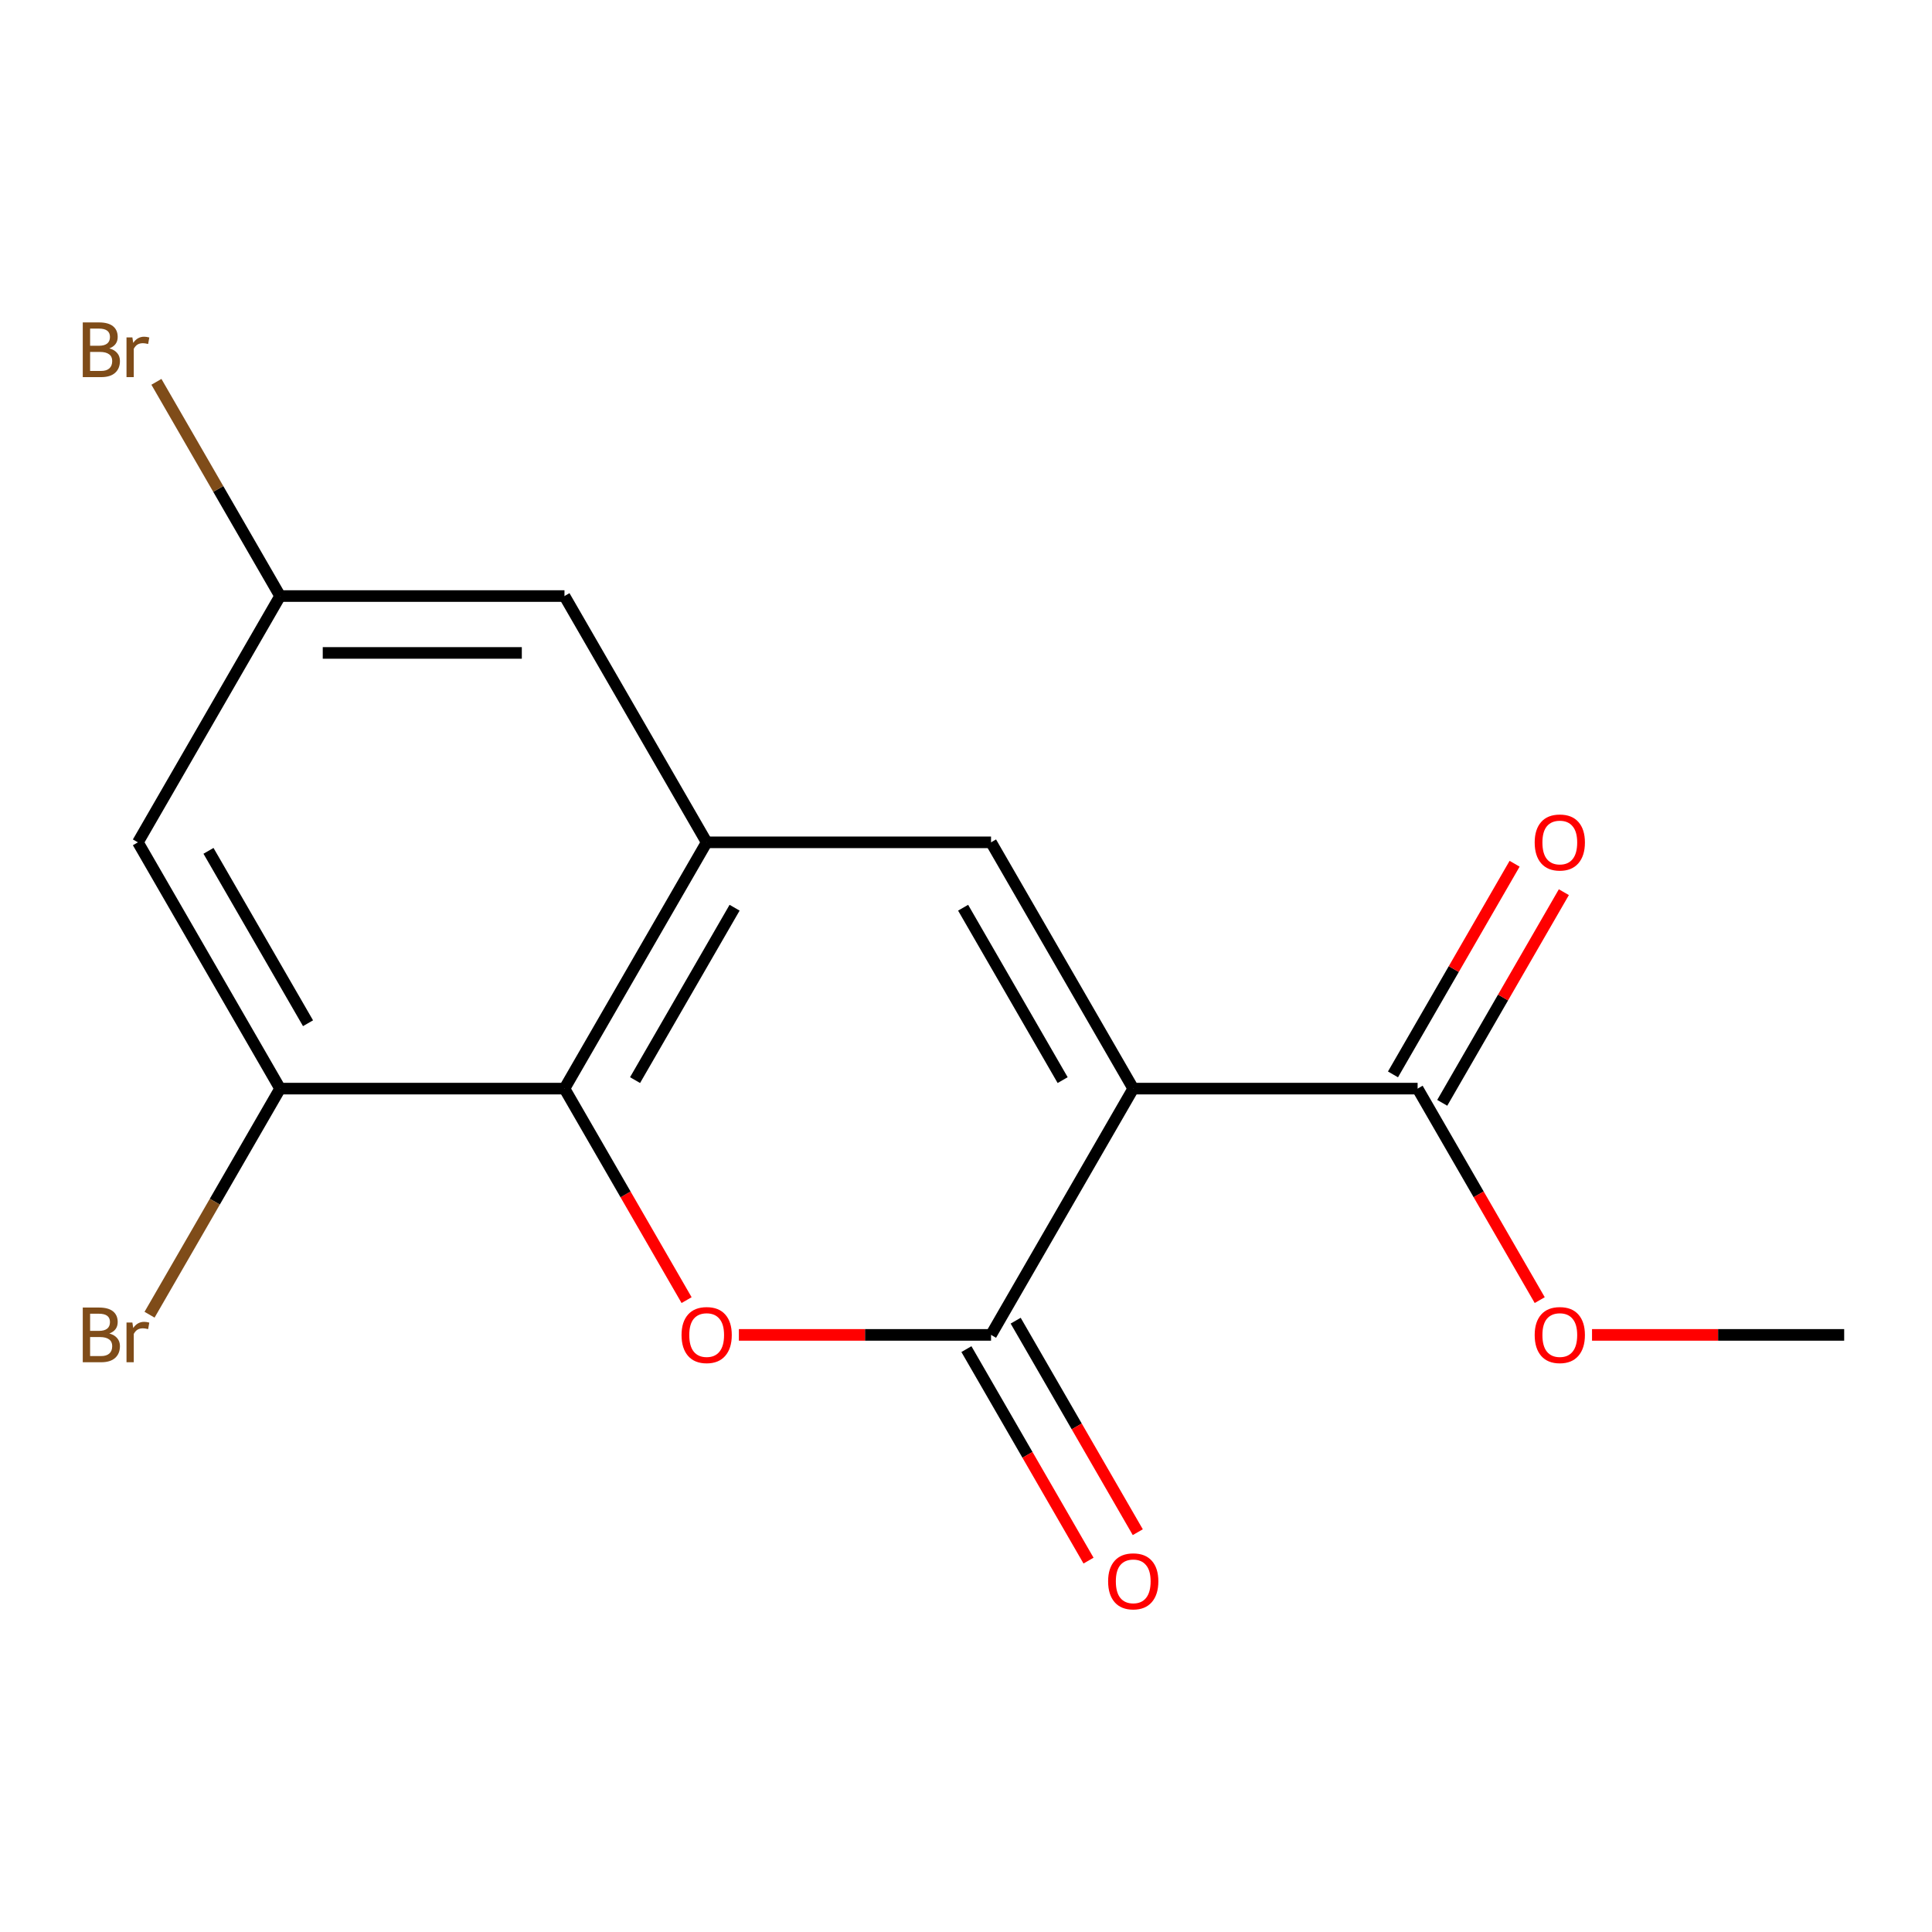 <?xml version='1.0' encoding='iso-8859-1'?>
<svg version='1.1' baseProfile='full'
              xmlns='http://www.w3.org/2000/svg'
                      xmlns:rdkit='http://www.rdkit.org/xml'
                      xmlns:xlink='http://www.w3.org/1999/xlink'
                  xml:space='preserve'
width='1000px' height='1000px' viewBox='0 0 1000 1000'>
<!-- END OF HEADER -->
<rect style='opacity:1.0;fill:#FFFFFF;stroke:none' width='1000' height='1000' x='0' y='0'> </rect>
<path class='bond-0' d='M 586.56,563.465 L 512.962,690.939' style='fill:none;fill-rule:evenodd;stroke:#000000;stroke-width:6px;stroke-linecap:butt;stroke-linejoin:miter;stroke-opacity:1' />
<path class='bond-2' d='M 586.56,563.465 L 512.962,435.99' style='fill:none;fill-rule:evenodd;stroke:#000000;stroke-width:6px;stroke-linecap:butt;stroke-linejoin:miter;stroke-opacity:1' />
<path class='bond-2' d='M 550.025,559.063 L 498.507,469.831' style='fill:none;fill-rule:evenodd;stroke:#000000;stroke-width:6px;stroke-linecap:butt;stroke-linejoin:miter;stroke-opacity:1' />
<path class='bond-5' d='M 586.56,563.465 L 733.754,563.465' style='fill:none;fill-rule:evenodd;stroke:#000000;stroke-width:6px;stroke-linecap:butt;stroke-linejoin:miter;stroke-opacity:1' />
<path class='bond-1' d='M 512.962,690.939 L 447.705,690.939' style='fill:none;fill-rule:evenodd;stroke:#000000;stroke-width:6px;stroke-linecap:butt;stroke-linejoin:miter;stroke-opacity:1' />
<path class='bond-1' d='M 447.705,690.939 L 382.448,690.939' style='fill:none;fill-rule:evenodd;stroke:#FF0000;stroke-width:6px;stroke-linecap:butt;stroke-linejoin:miter;stroke-opacity:1' />
<path class='bond-9' d='M 500.215,698.298 L 531.818,753.035' style='fill:none;fill-rule:evenodd;stroke:#000000;stroke-width:6px;stroke-linecap:butt;stroke-linejoin:miter;stroke-opacity:1' />
<path class='bond-9' d='M 531.818,753.035 L 563.42,807.772' style='fill:none;fill-rule:evenodd;stroke:#FF0000;stroke-width:6px;stroke-linecap:butt;stroke-linejoin:miter;stroke-opacity:1' />
<path class='bond-9' d='M 525.71,683.579 L 557.312,738.316' style='fill:none;fill-rule:evenodd;stroke:#000000;stroke-width:6px;stroke-linecap:butt;stroke-linejoin:miter;stroke-opacity:1' />
<path class='bond-9' d='M 557.312,738.316 L 588.915,793.053' style='fill:none;fill-rule:evenodd;stroke:#FF0000;stroke-width:6px;stroke-linecap:butt;stroke-linejoin:miter;stroke-opacity:1' />
<path class='bond-16' d='M 355.376,672.939 L 323.773,618.202' style='fill:none;fill-rule:evenodd;stroke:#FF0000;stroke-width:6px;stroke-linecap:butt;stroke-linejoin:miter;stroke-opacity:1' />
<path class='bond-16' d='M 323.773,618.202 L 292.171,563.465' style='fill:none;fill-rule:evenodd;stroke:#000000;stroke-width:6px;stroke-linecap:butt;stroke-linejoin:miter;stroke-opacity:1' />
<path class='bond-3' d='M 512.962,435.99 L 365.768,435.99' style='fill:none;fill-rule:evenodd;stroke:#000000;stroke-width:6px;stroke-linecap:butt;stroke-linejoin:miter;stroke-opacity:1' />
<path class='bond-4' d='M 365.768,435.99 L 292.171,563.465' style='fill:none;fill-rule:evenodd;stroke:#000000;stroke-width:6px;stroke-linecap:butt;stroke-linejoin:miter;stroke-opacity:1' />
<path class='bond-4' d='M 380.223,469.831 L 328.705,559.063' style='fill:none;fill-rule:evenodd;stroke:#000000;stroke-width:6px;stroke-linecap:butt;stroke-linejoin:miter;stroke-opacity:1' />
<path class='bond-8' d='M 365.768,435.99 L 292.171,308.516' style='fill:none;fill-rule:evenodd;stroke:#000000;stroke-width:6px;stroke-linecap:butt;stroke-linejoin:miter;stroke-opacity:1' />
<path class='bond-6' d='M 292.171,563.465 L 144.977,563.465' style='fill:none;fill-rule:evenodd;stroke:#000000;stroke-width:6px;stroke-linecap:butt;stroke-linejoin:miter;stroke-opacity:1' />
<path class='bond-11' d='M 746.501,570.824 L 777.977,516.307' style='fill:none;fill-rule:evenodd;stroke:#000000;stroke-width:6px;stroke-linecap:butt;stroke-linejoin:miter;stroke-opacity:1' />
<path class='bond-11' d='M 777.977,516.307 L 809.452,461.79' style='fill:none;fill-rule:evenodd;stroke:#FF0000;stroke-width:6px;stroke-linecap:butt;stroke-linejoin:miter;stroke-opacity:1' />
<path class='bond-11' d='M 721.007,556.105 L 752.482,501.588' style='fill:none;fill-rule:evenodd;stroke:#000000;stroke-width:6px;stroke-linecap:butt;stroke-linejoin:miter;stroke-opacity:1' />
<path class='bond-11' d='M 752.482,501.588 L 783.957,447.071' style='fill:none;fill-rule:evenodd;stroke:#FF0000;stroke-width:6px;stroke-linecap:butt;stroke-linejoin:miter;stroke-opacity:1' />
<path class='bond-13' d='M 733.754,563.465 L 765.356,618.202' style='fill:none;fill-rule:evenodd;stroke:#000000;stroke-width:6px;stroke-linecap:butt;stroke-linejoin:miter;stroke-opacity:1' />
<path class='bond-13' d='M 765.356,618.202 L 796.959,672.939' style='fill:none;fill-rule:evenodd;stroke:#FF0000;stroke-width:6px;stroke-linecap:butt;stroke-linejoin:miter;stroke-opacity:1' />
<path class='bond-12' d='M 144.977,563.465 L 111.192,621.982' style='fill:none;fill-rule:evenodd;stroke:#000000;stroke-width:6px;stroke-linecap:butt;stroke-linejoin:miter;stroke-opacity:1' />
<path class='bond-12' d='M 111.192,621.982 L 77.407,680.499' style='fill:none;fill-rule:evenodd;stroke:#7F4C19;stroke-width:6px;stroke-linecap:butt;stroke-linejoin:miter;stroke-opacity:1' />
<path class='bond-17' d='M 144.977,563.465 L 71.379,435.99' style='fill:none;fill-rule:evenodd;stroke:#000000;stroke-width:6px;stroke-linecap:butt;stroke-linejoin:miter;stroke-opacity:1' />
<path class='bond-17' d='M 159.432,529.624 L 107.914,440.392' style='fill:none;fill-rule:evenodd;stroke:#000000;stroke-width:6px;stroke-linecap:butt;stroke-linejoin:miter;stroke-opacity:1' />
<path class='bond-7' d='M 71.379,435.99 L 144.977,308.516' style='fill:none;fill-rule:evenodd;stroke:#000000;stroke-width:6px;stroke-linecap:butt;stroke-linejoin:miter;stroke-opacity:1' />
<path class='bond-10' d='M 292.171,308.516 L 144.977,308.516' style='fill:none;fill-rule:evenodd;stroke:#000000;stroke-width:6px;stroke-linecap:butt;stroke-linejoin:miter;stroke-opacity:1' />
<path class='bond-10' d='M 270.092,337.955 L 167.056,337.955' style='fill:none;fill-rule:evenodd;stroke:#000000;stroke-width:6px;stroke-linecap:butt;stroke-linejoin:miter;stroke-opacity:1' />
<path class='bond-14' d='M 144.977,308.516 L 112.968,253.076' style='fill:none;fill-rule:evenodd;stroke:#000000;stroke-width:6px;stroke-linecap:butt;stroke-linejoin:miter;stroke-opacity:1' />
<path class='bond-14' d='M 112.968,253.076 L 80.959,197.635' style='fill:none;fill-rule:evenodd;stroke:#7F4C19;stroke-width:6px;stroke-linecap:butt;stroke-linejoin:miter;stroke-opacity:1' />
<path class='bond-15' d='M 824.031,690.939 L 889.288,690.939' style='fill:none;fill-rule:evenodd;stroke:#FF0000;stroke-width:6px;stroke-linecap:butt;stroke-linejoin:miter;stroke-opacity:1' />
<path class='bond-15' d='M 889.288,690.939 L 954.545,690.939' style='fill:none;fill-rule:evenodd;stroke:#000000;stroke-width:6px;stroke-linecap:butt;stroke-linejoin:miter;stroke-opacity:1' />
<path  class='atom-2' d='M 352.768 691.019
Q 352.768 684.219, 356.128 680.419
Q 359.488 676.619, 365.768 676.619
Q 372.048 676.619, 375.408 680.419
Q 378.768 684.219, 378.768 691.019
Q 378.768 697.899, 375.368 701.819
Q 371.968 705.699, 365.768 705.699
Q 359.528 705.699, 356.128 701.819
Q 352.768 697.939, 352.768 691.019
M 365.768 702.499
Q 370.088 702.499, 372.408 699.619
Q 374.768 696.699, 374.768 691.019
Q 374.768 685.459, 372.408 682.659
Q 370.088 679.819, 365.768 679.819
Q 361.448 679.819, 359.088 682.619
Q 356.768 685.419, 356.768 691.019
Q 356.768 696.739, 359.088 699.619
Q 361.448 702.499, 365.768 702.499
' fill='#FF0000'/>
<path  class='atom-10' d='M 573.56 818.493
Q 573.56 811.693, 576.92 807.893
Q 580.28 804.093, 586.56 804.093
Q 592.84 804.093, 596.2 807.893
Q 599.56 811.693, 599.56 818.493
Q 599.56 825.373, 596.16 829.293
Q 592.76 833.173, 586.56 833.173
Q 580.32 833.173, 576.92 829.293
Q 573.56 825.413, 573.56 818.493
M 586.56 829.973
Q 590.88 829.973, 593.2 827.093
Q 595.56 824.173, 595.56 818.493
Q 595.56 812.933, 593.2 810.133
Q 590.88 807.293, 586.56 807.293
Q 582.24 807.293, 579.88 810.093
Q 577.56 812.893, 577.56 818.493
Q 577.56 824.213, 579.88 827.093
Q 582.24 829.973, 586.56 829.973
' fill='#FF0000'/>
<path  class='atom-12' d='M 794.351 436.07
Q 794.351 429.27, 797.711 425.47
Q 801.071 421.67, 807.351 421.67
Q 813.631 421.67, 816.991 425.47
Q 820.351 429.27, 820.351 436.07
Q 820.351 442.95, 816.951 446.87
Q 813.551 450.75, 807.351 450.75
Q 801.111 450.75, 797.711 446.87
Q 794.351 442.99, 794.351 436.07
M 807.351 447.55
Q 811.671 447.55, 813.991 444.67
Q 816.351 441.75, 816.351 436.07
Q 816.351 430.51, 813.991 427.71
Q 811.671 424.87, 807.351 424.87
Q 803.031 424.87, 800.671 427.67
Q 798.351 430.47, 798.351 436.07
Q 798.351 441.79, 800.671 444.67
Q 803.031 447.55, 807.351 447.55
' fill='#FF0000'/>
<path  class='atom-13' d='M 56.599 690.219
Q 59.319 690.979, 60.679 692.659
Q 62.08 694.299, 62.08 696.739
Q 62.08 700.659, 59.559 702.899
Q 57.08 705.099, 52.359 705.099
L 42.84 705.099
L 42.84 676.779
L 51.2 676.779
Q 56.039 676.779, 58.48 678.739
Q 60.919 680.699, 60.919 684.299
Q 60.919 688.579, 56.599 690.219
M 46.639 679.979
L 46.639 688.859
L 51.2 688.859
Q 53.999 688.859, 55.44 687.739
Q 56.919 686.579, 56.919 684.299
Q 56.919 679.979, 51.2 679.979
L 46.639 679.979
M 52.359 701.899
Q 55.12 701.899, 56.599 700.579
Q 58.08 699.259, 58.08 696.739
Q 58.08 694.419, 56.44 693.259
Q 54.84 692.059, 51.76 692.059
L 46.639 692.059
L 46.639 701.899
L 52.359 701.899
' fill='#7F4C19'/>
<path  class='atom-13' d='M 68.519 684.539
L 68.96 687.379
Q 71.12 684.179, 74.639 684.179
Q 75.76 684.179, 77.279 684.579
L 76.68 687.939
Q 74.96 687.539, 73.999 687.539
Q 72.32 687.539, 71.2 688.219
Q 70.12 688.859, 69.24 690.419
L 69.24 705.099
L 65.48 705.099
L 65.48 684.539
L 68.519 684.539
' fill='#7F4C19'/>
<path  class='atom-14' d='M 794.351 691.019
Q 794.351 684.219, 797.711 680.419
Q 801.071 676.619, 807.351 676.619
Q 813.631 676.619, 816.991 680.419
Q 820.351 684.219, 820.351 691.019
Q 820.351 697.899, 816.951 701.819
Q 813.551 705.699, 807.351 705.699
Q 801.111 705.699, 797.711 701.819
Q 794.351 697.939, 794.351 691.019
M 807.351 702.499
Q 811.671 702.499, 813.991 699.619
Q 816.351 696.699, 816.351 691.019
Q 816.351 685.459, 813.991 682.659
Q 811.671 679.819, 807.351 679.819
Q 803.031 679.819, 800.671 682.619
Q 798.351 685.419, 798.351 691.019
Q 798.351 696.739, 800.671 699.619
Q 803.031 702.499, 807.351 702.499
' fill='#FF0000'/>
<path  class='atom-15' d='M 56.599 180.322
Q 59.319 181.082, 60.679 182.762
Q 62.08 184.402, 62.08 186.842
Q 62.08 190.762, 59.559 193.002
Q 57.08 195.202, 52.359 195.202
L 42.84 195.202
L 42.84 166.882
L 51.2 166.882
Q 56.039 166.882, 58.48 168.842
Q 60.919 170.802, 60.919 174.402
Q 60.919 178.682, 56.599 180.322
M 46.639 170.082
L 46.639 178.962
L 51.2 178.962
Q 53.999 178.962, 55.44 177.842
Q 56.919 176.682, 56.919 174.402
Q 56.919 170.082, 51.2 170.082
L 46.639 170.082
M 52.359 192.002
Q 55.12 192.002, 56.599 190.682
Q 58.08 189.362, 58.08 186.842
Q 58.08 184.522, 56.44 183.362
Q 54.84 182.162, 51.76 182.162
L 46.639 182.162
L 46.639 192.002
L 52.359 192.002
' fill='#7F4C19'/>
<path  class='atom-15' d='M 68.519 174.642
L 68.96 177.482
Q 71.12 174.282, 74.639 174.282
Q 75.76 174.282, 77.279 174.682
L 76.68 178.042
Q 74.96 177.642, 73.999 177.642
Q 72.32 177.642, 71.2 178.322
Q 70.12 178.962, 69.24 180.522
L 69.24 195.202
L 65.48 195.202
L 65.48 174.642
L 68.519 174.642
' fill='#7F4C19'/>
</svg>
